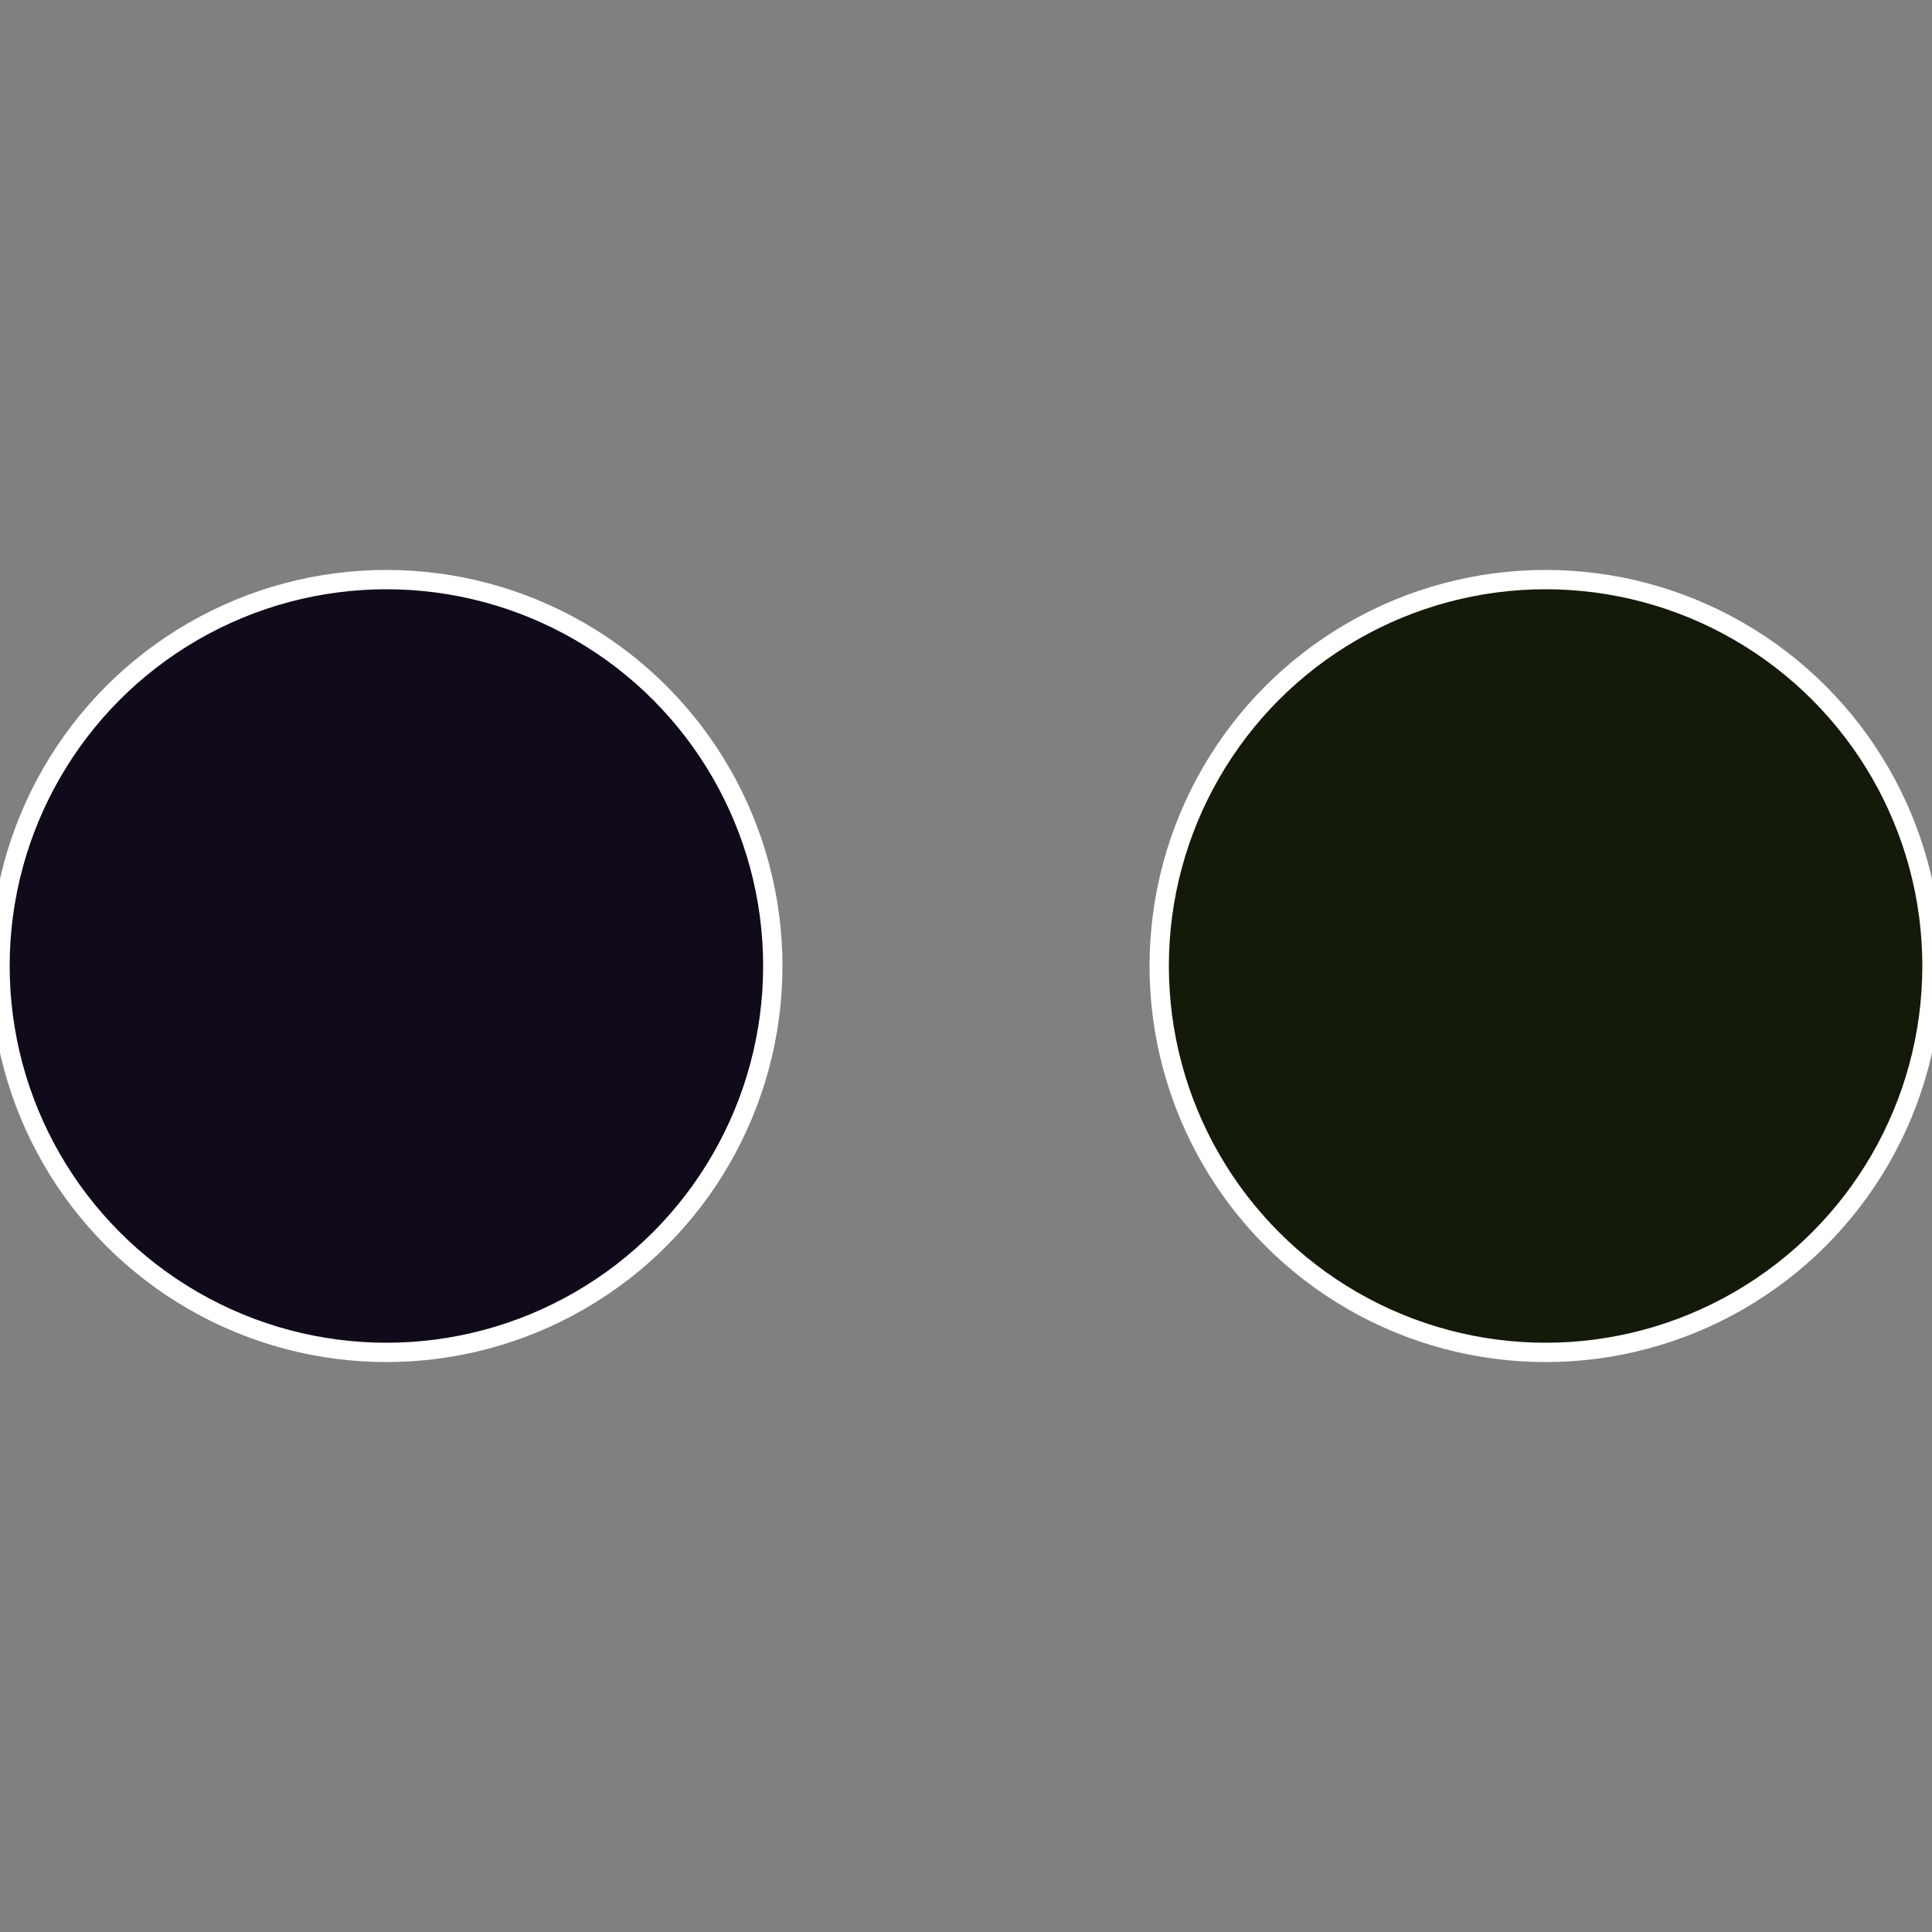 <?xml version="1.0" standalone="no"?>
<svg width="500" height="500" viewBox="-1 -1 2 2" xmlns="http://www.w3.org/2000/svg">
 
                <rect x="-1" y="-1" width="2" height="2" fill="#808080" stroke="none"/>
 
                <circle cx="0.6" cy="0" r="0.4" fill="#141a0a" stroke="#fff" stroke-width="1%" />
             
                <circle cx="-0.6" cy="7.3478807948841E-17" r="0.4" fill="#100a1a" stroke="#fff" stroke-width="1%" />
            </svg>
